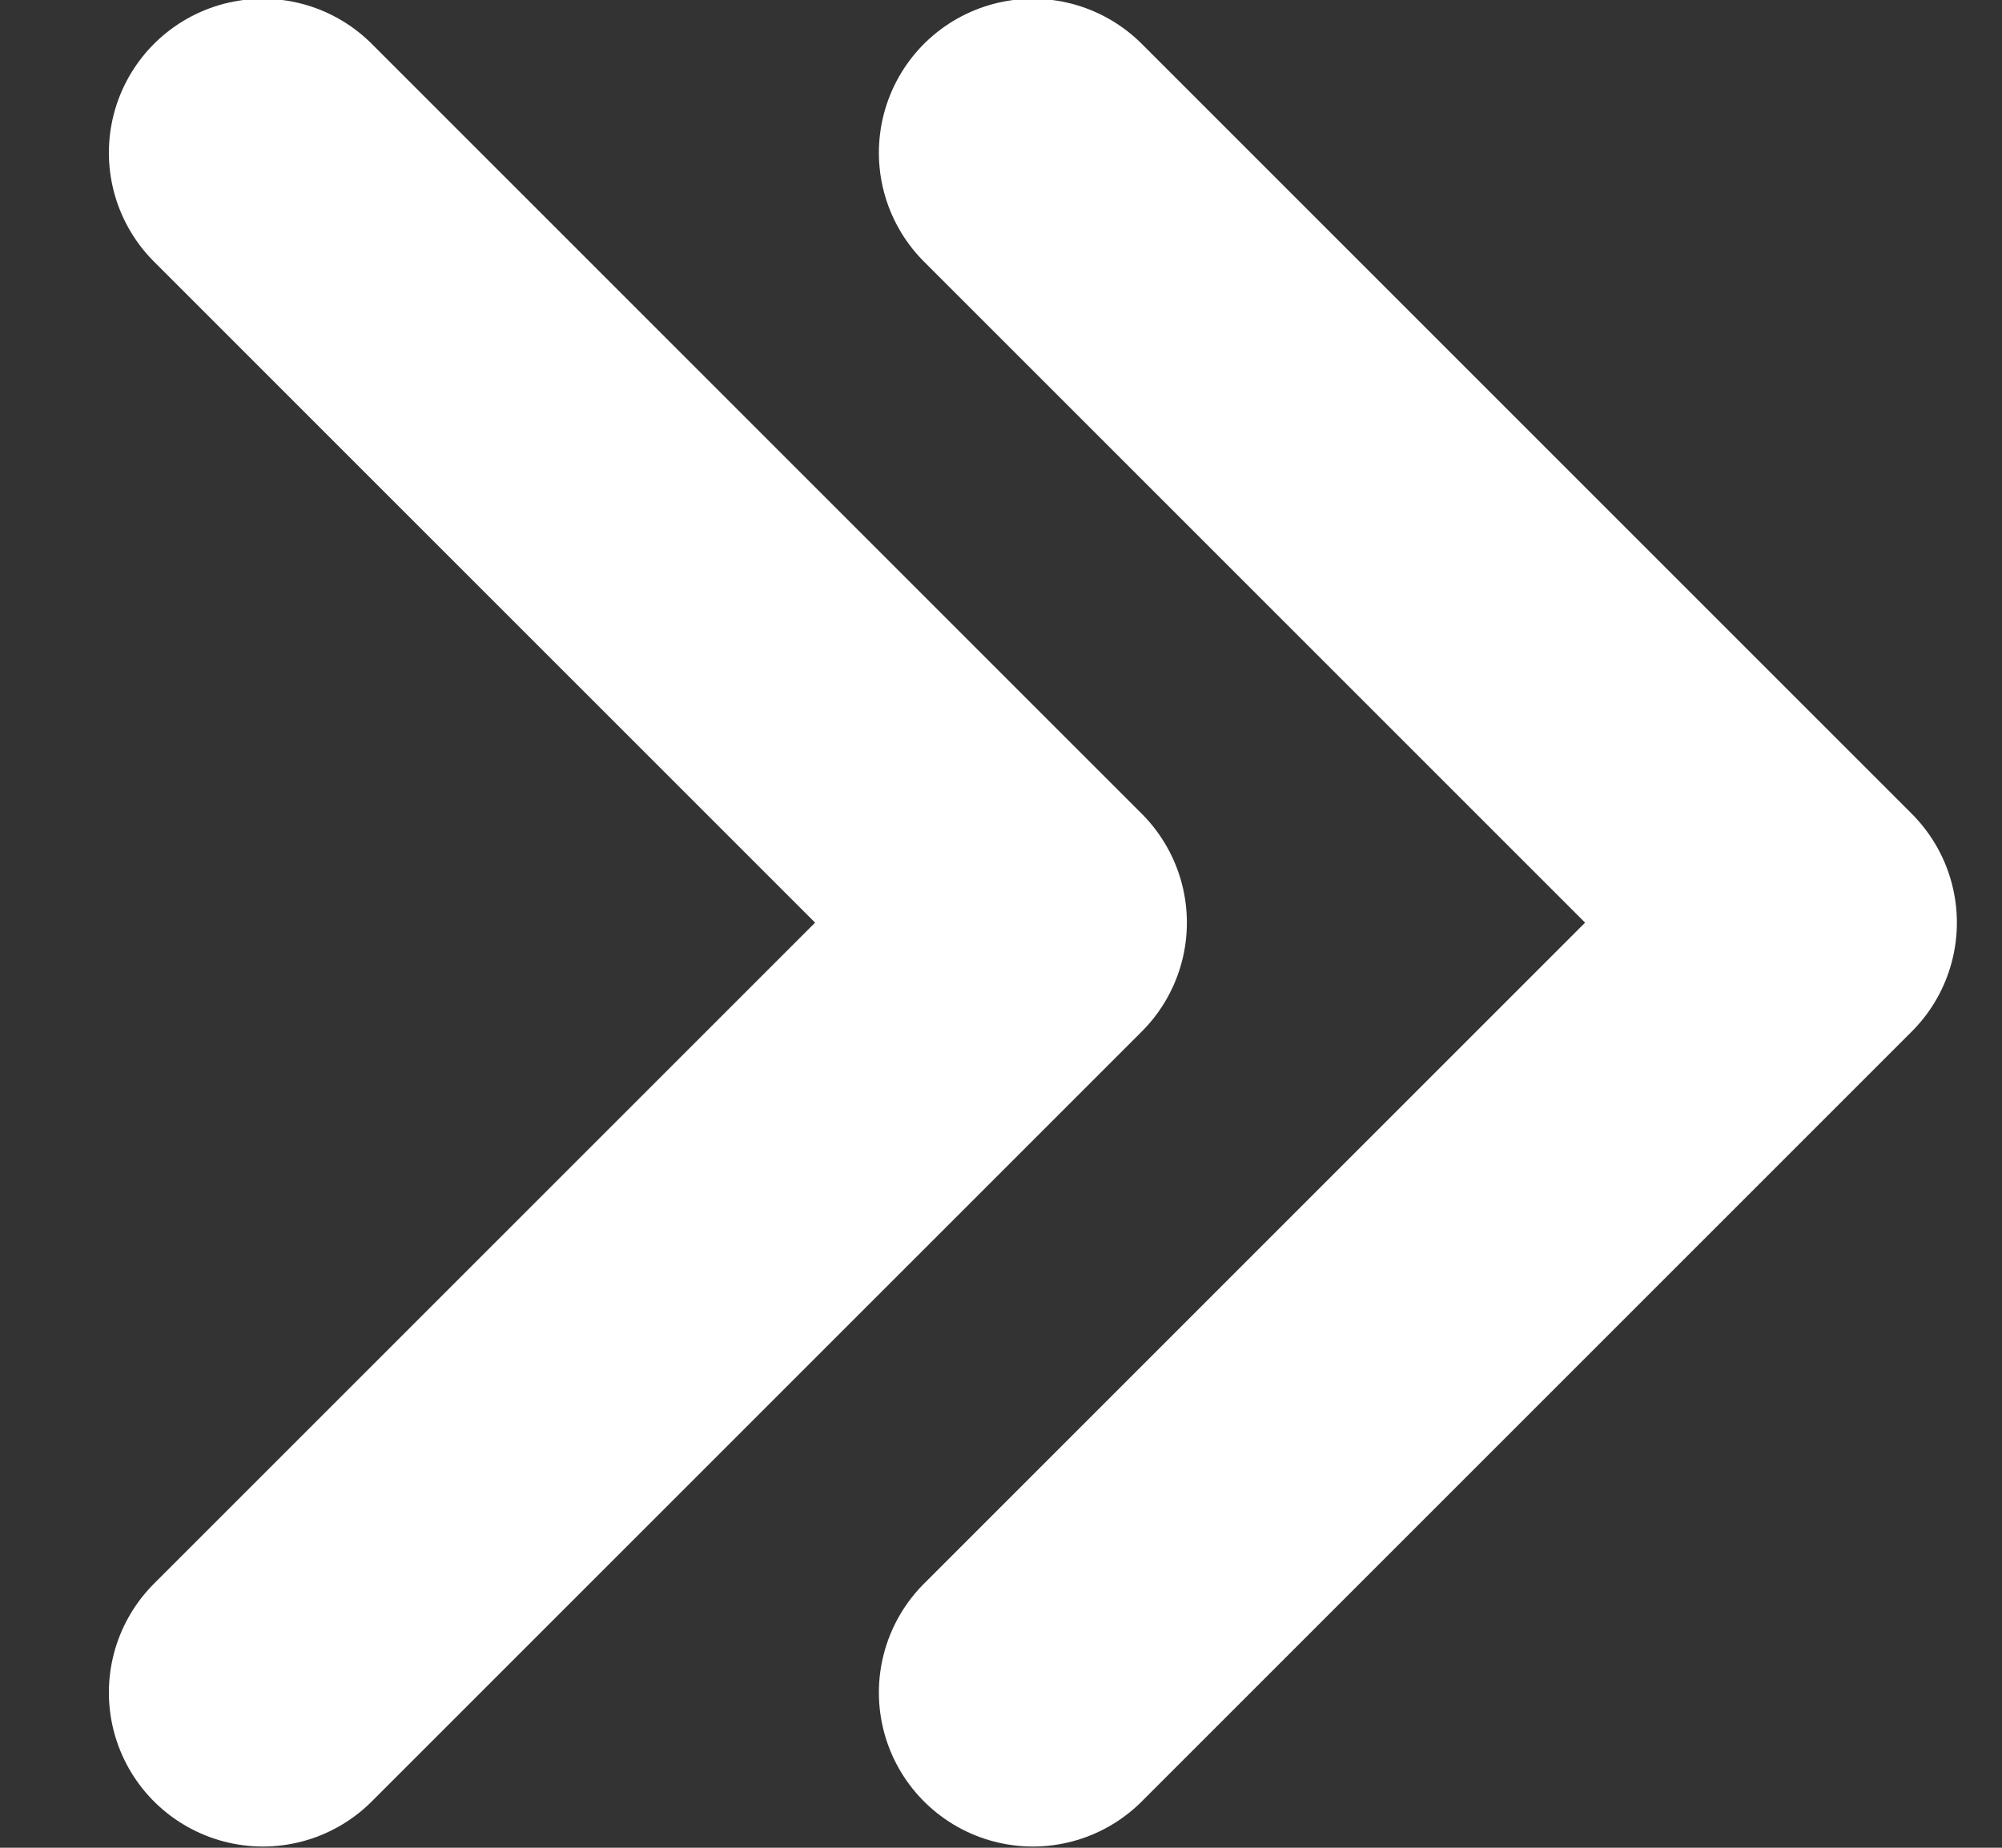 <svg width="13" height="12" viewBox="0 0 13 12" fill="none" xmlns="http://www.w3.org/2000/svg">
<rect x="0" y="0" width="13" height="12" fill="#333333" stroke="none"/>
<path d="M1.707 0.992L6.707 5.992L1.707 10.992M6.707 0.992L11.707 5.992L6.707 10.992" stroke="white" stroke-width="2" stroke-linecap="round" stroke-linejoin="round"/>
</svg>
